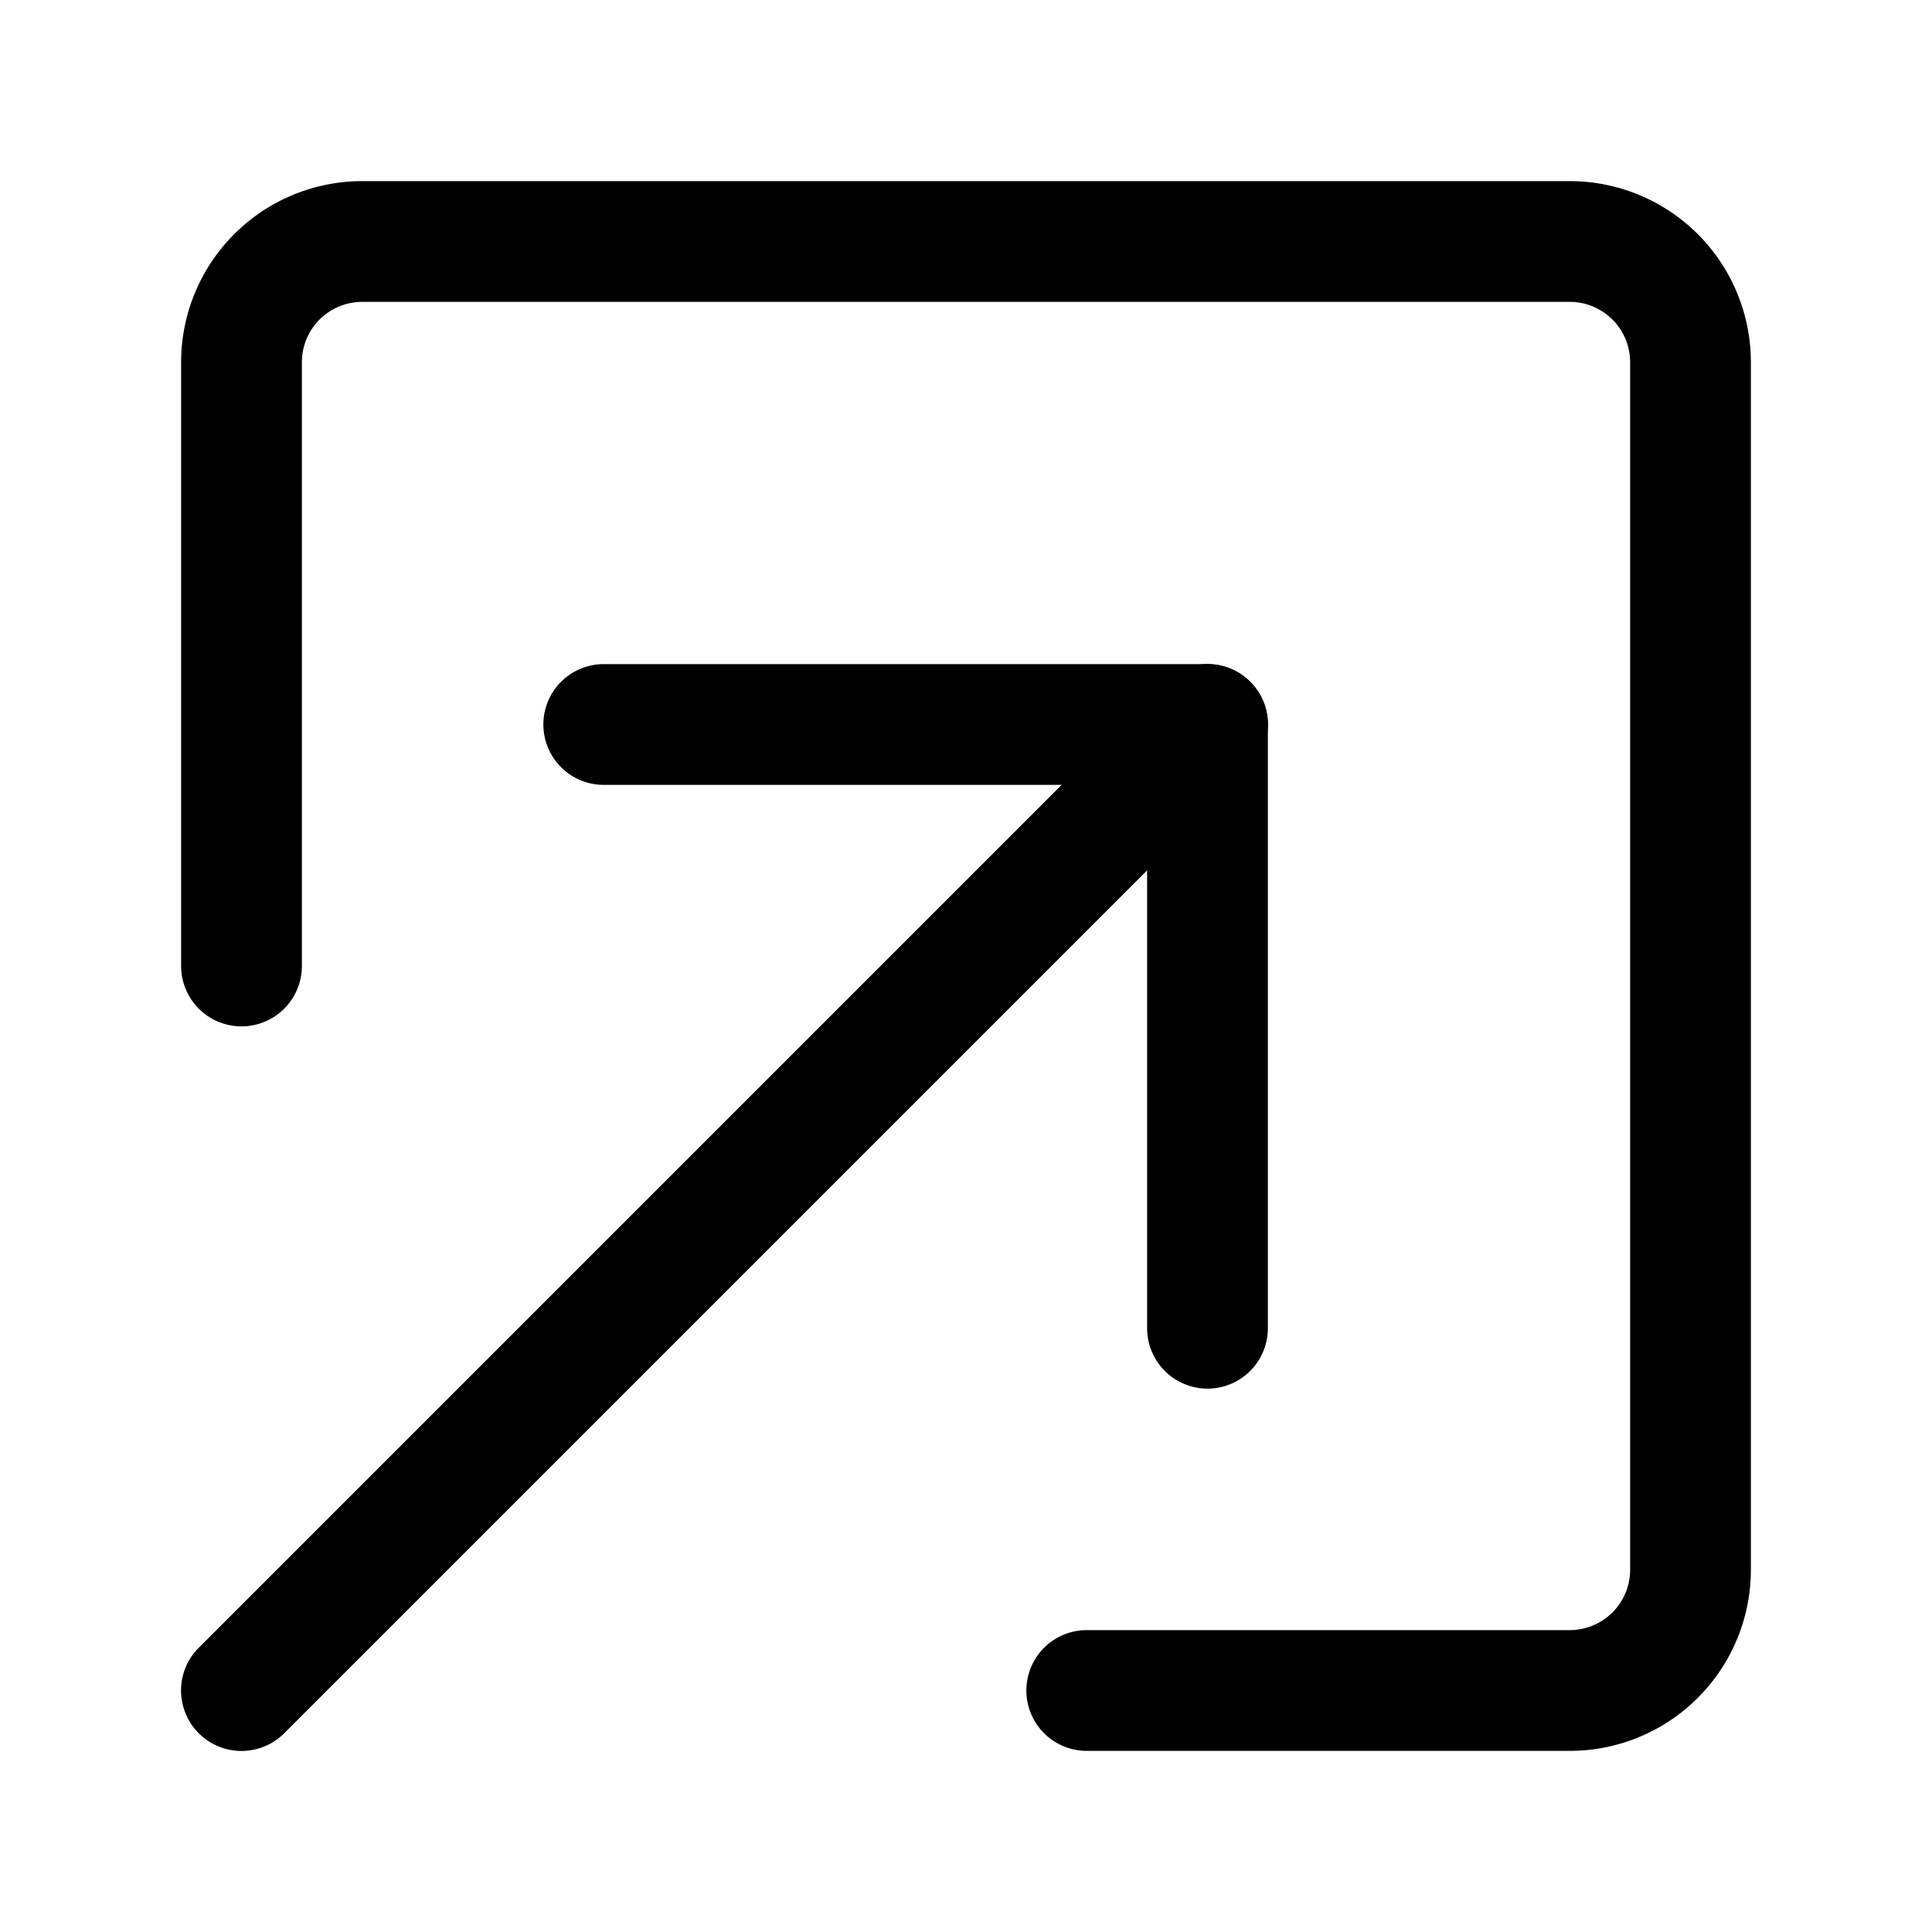 <svg xmlns="http://www.w3.org/2000/svg" viewBox="0 0 48 48" xmlns:xlink="http://www.w3.org/1999/xlink" xml:space="preserve" width="100%" height="100%"><g xmlns="http://www.w3.org/2000/svg" fill="currentColor" transform="scale(3)"><path fill-rule="evenodd" d="M14.5 3A1.5 1.5 0 0 0 13 1.5H3A1.5 1.5 0 0 0 1.5 3v5a.5.5 0 0 0 1 0V3a.5.5 0 0 1 .5-.5h10a.5.5 0 0 1 .5.5v10a.5.5 0 0 1-.5.5H9a.5.5 0 0 0 0 1h4a1.5 1.5 0 0 0 1.5-1.5z"></path><path fill-rule="evenodd" d="M4.5 6a.5.5 0 0 1 .5-.5h5a.5.5 0 0 1 .5.5v5a.5.5 0 0 1-1 0V6.5H5a.5.5 0 0 1-.5-.5"></path><path fill-rule="evenodd" d="M10.354 5.646a.5.5 0 0 1 0 .708l-8 8a.5.5 0 0 1-.708-.708l8-8a.5.5 0 0 1 .708 0"></path></g></svg>